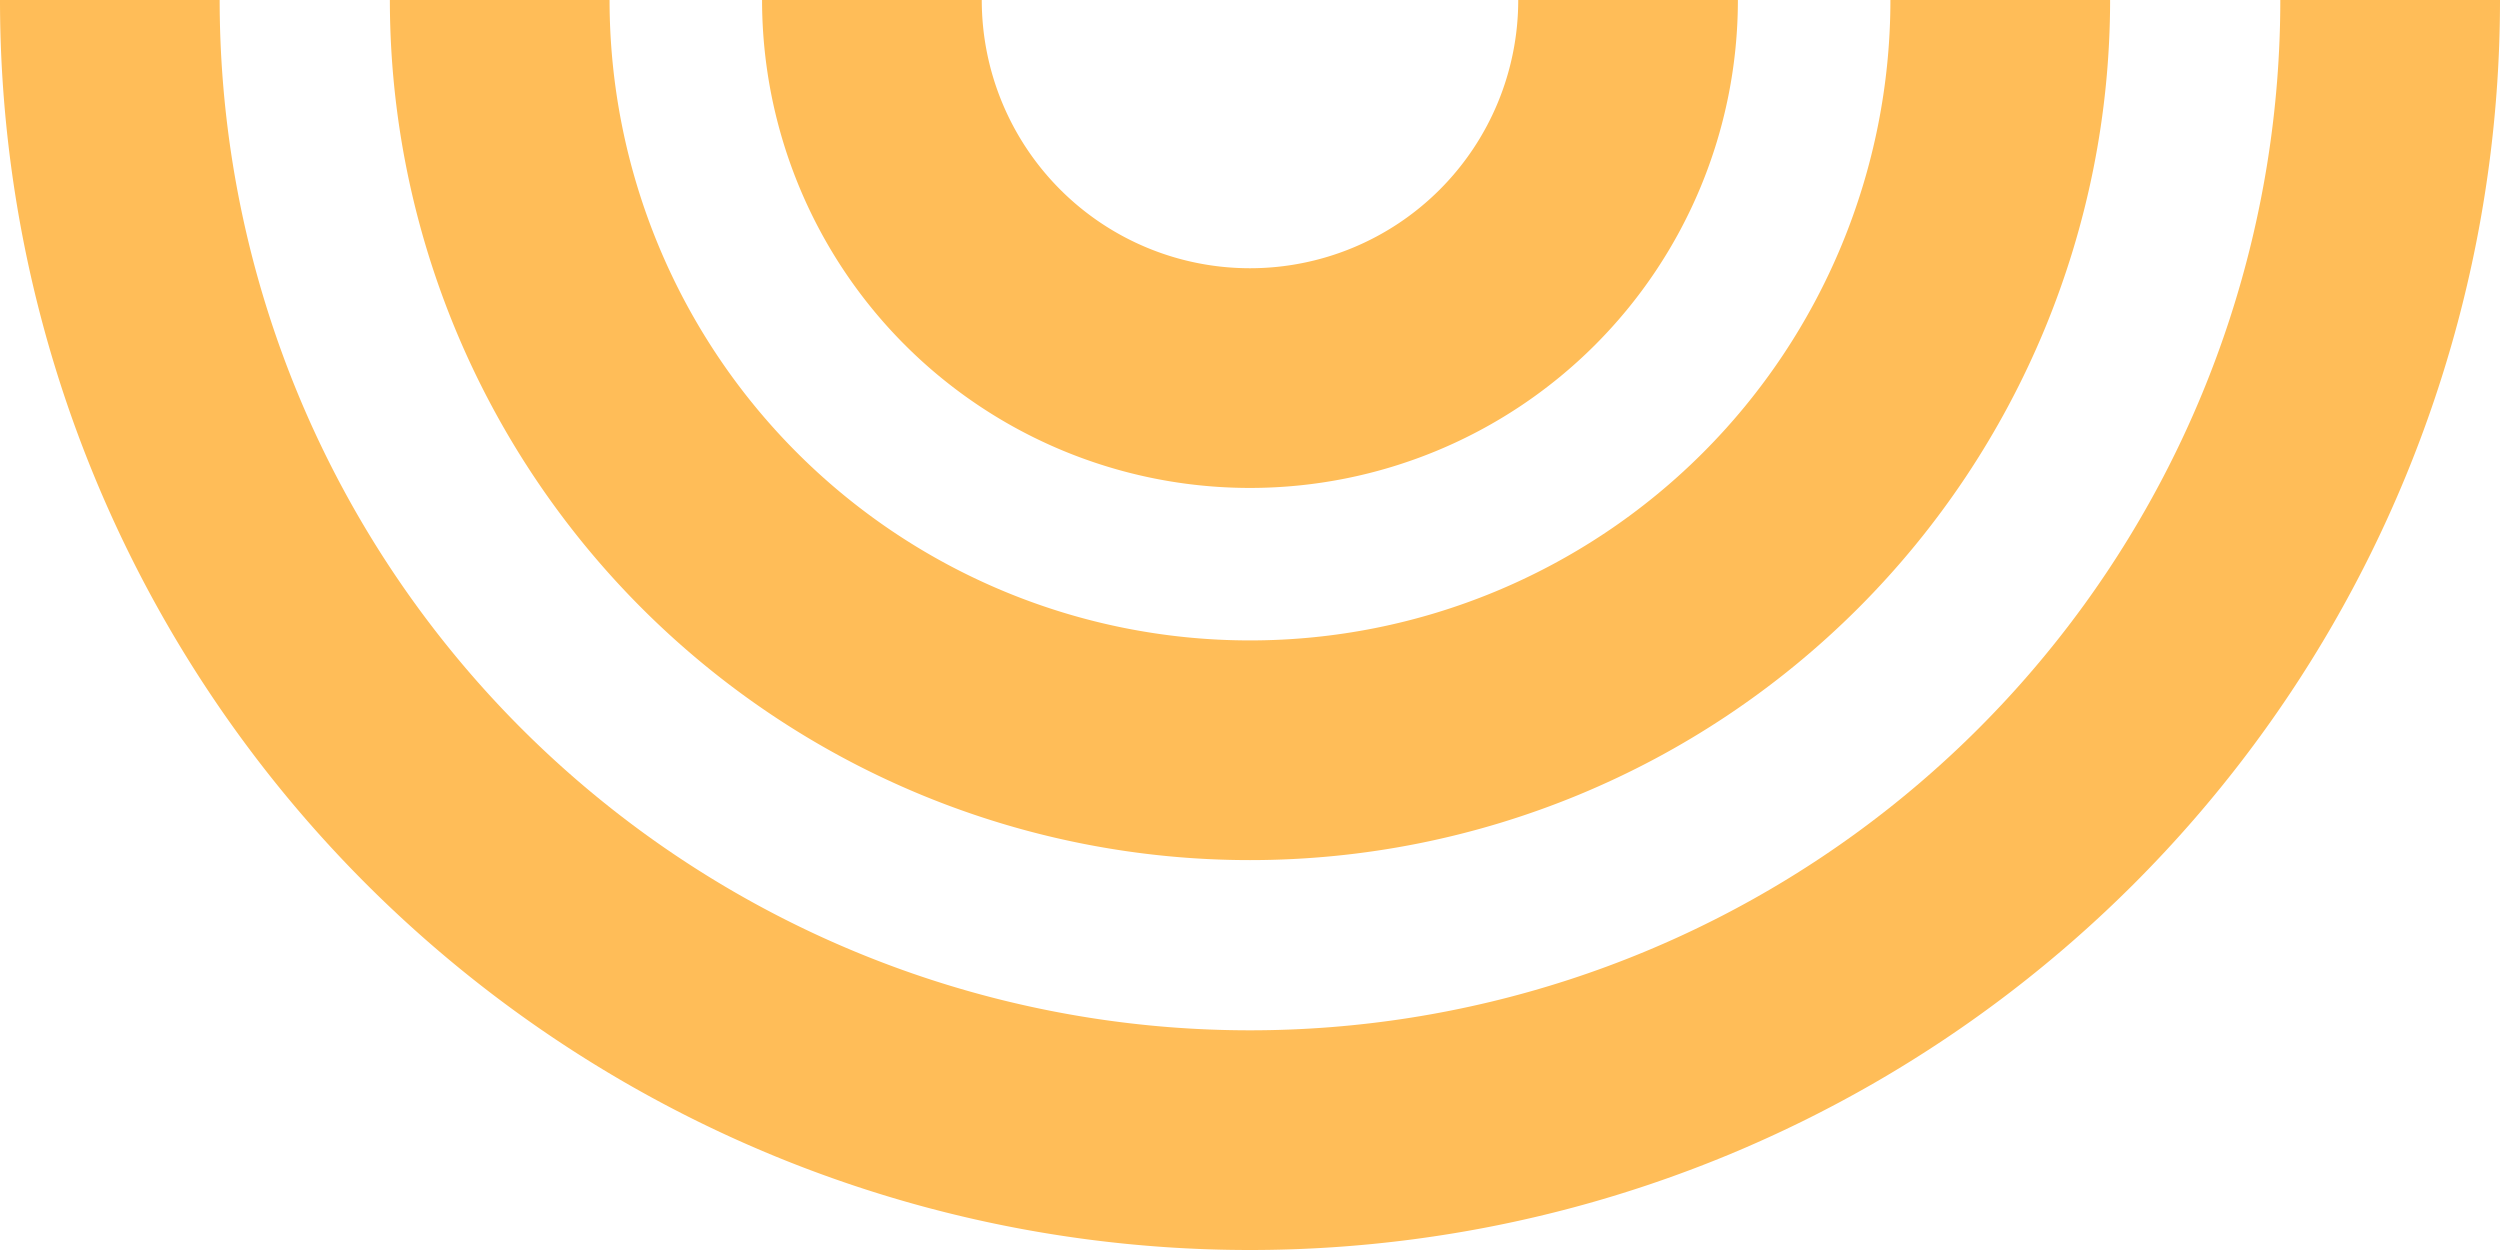 <svg id="streamlinehq-elements-geometric-shape-abstract-rainbow-shape-30-ico_4QTbil8oQ7dx8iNw"
  xmlns="http://www.w3.org/2000/svg" width="98" height="49" viewBox="0 0 98 49">
  <path id="パス_4403" data-name="パス 4403"
    d="M137.957,129.176A33.716,33.716,0,0,0,171.673,95.46h-8.612a25.1,25.1,0,0,1-50.209,0h-8.612A33.716,33.716,0,0,0,137.957,129.176Z"
    transform="translate(-88.957 -95.46)" fill="#ffbd58" fill-rule="evenodd" />
  <path id="パス_4404" data-name="パス 4404"
    d="M64.5,55.719a49,49,0,0,0,49-49h-8.612a40.388,40.388,0,0,1-80.777,0H15.5A49,49,0,0,0,64.5,55.719Z"
    transform="translate(-15.5 -6.719)" fill="#ffbd58" fill-rule="evenodd" />
  <path id="パス_4405" data-name="パス 4405"
    d="M208.075,199.294A19.127,19.127,0,0,0,227.2,180.167H218.59a10.515,10.515,0,0,1-21.03,0h-8.612A19.127,19.127,0,0,0,208.075,199.294Z"
    transform="translate(-159.075 -180.167)" fill="#ffbd58" fill-rule="evenodd" />
</svg>
